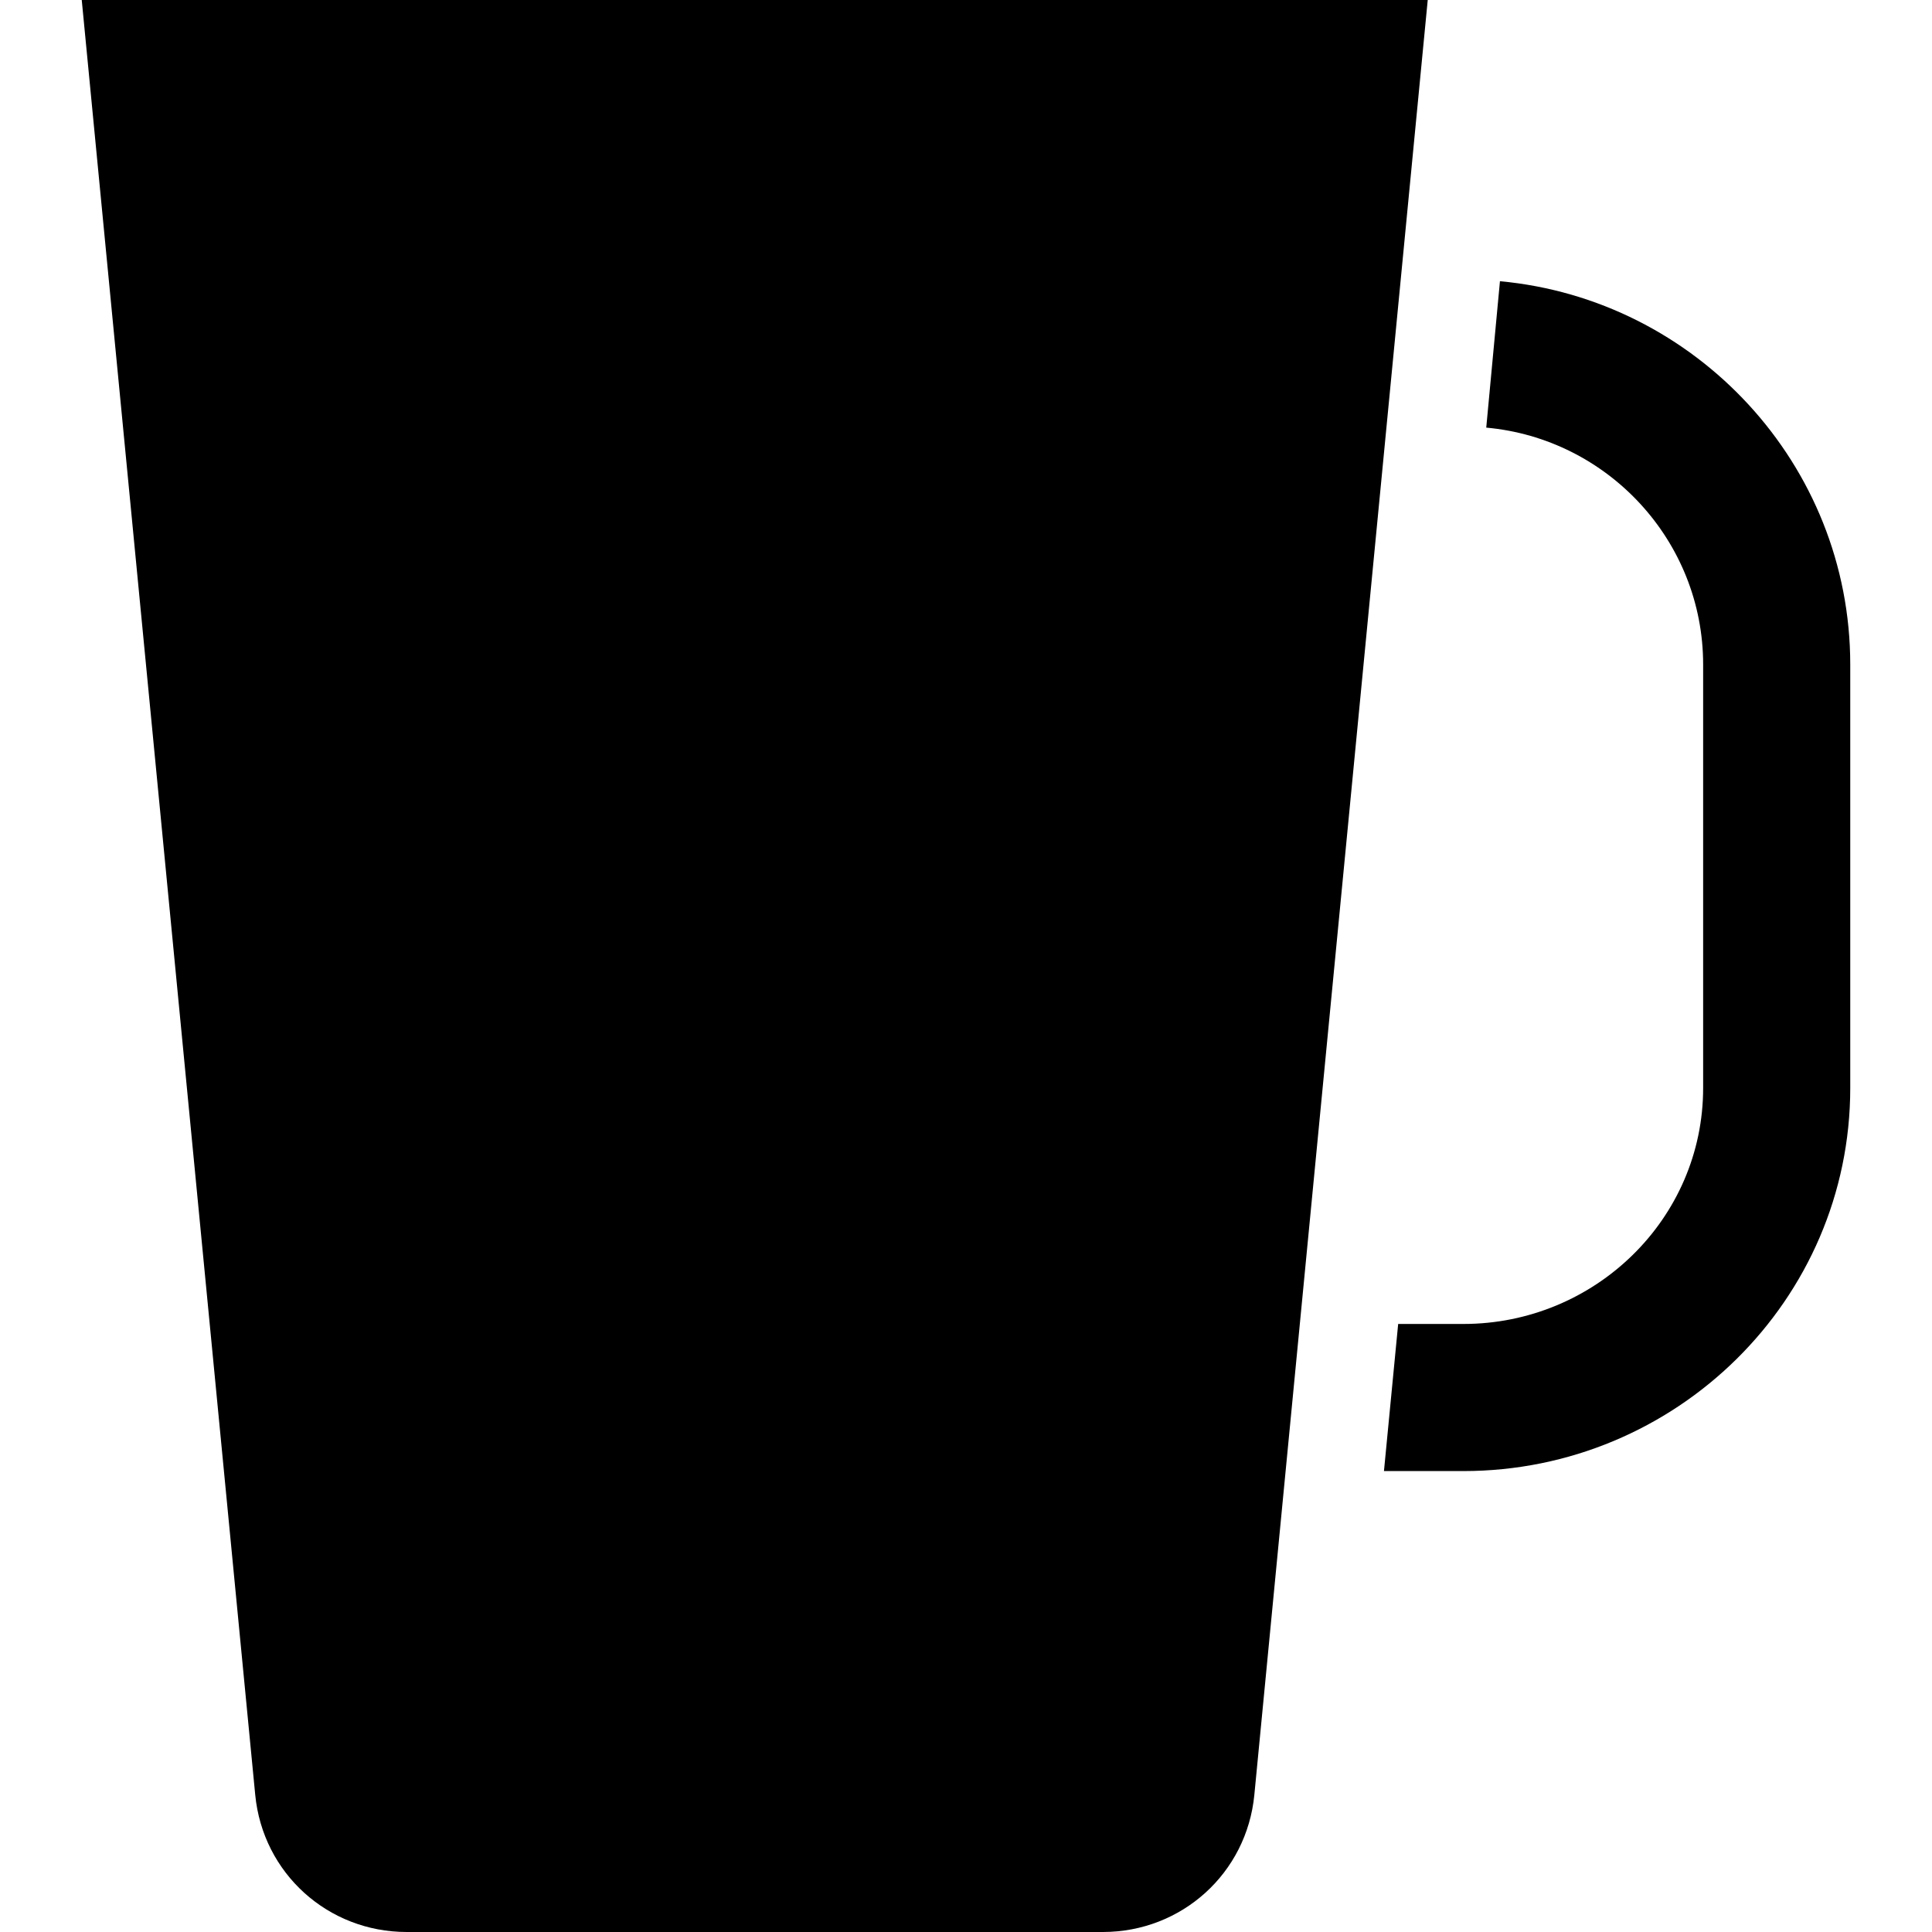 <?xml version="1.0" encoding="iso-8859-1"?>
<!-- Uploaded to: SVG Repo, www.svgrepo.com, Generator: SVG Repo Mixer Tools -->
<svg fill="#000000" height="800px" width="800px" version="1.1" id="Layer_1" xmlns="http://www.w3.org/2000/svg" xmlns:xlink="http://www.w3.org/1999/xlink" 
	 viewBox="0 0 512 512" xml:space="preserve">
<g>
	<g>
		<path d="M397.502,74.525l-3.631,38.8c32.109,2.887,57.479,29.936,57.479,62.785v112.209c0,34.768-28.753,62.545-63.521,62.545
			h-17.301l-3.765,38.985h21.067c56.264,0,102.505-45.265,102.505-101.529V176.11C490.336,123.029,449.356,79.304,397.502,74.525z"
			/>
	</g>
</g>
<g>
	<g>
		<path d="M21.685,0c-0.016,0-0.022,0-0.022,0l45.975,475.649C69.644,496.43,86.903,512,107.778,512h184.497
			c20.876,0,38.132-15.569,40.139-36.349L378.365,0H21.685z"/>
	</g>
</g>
</svg>